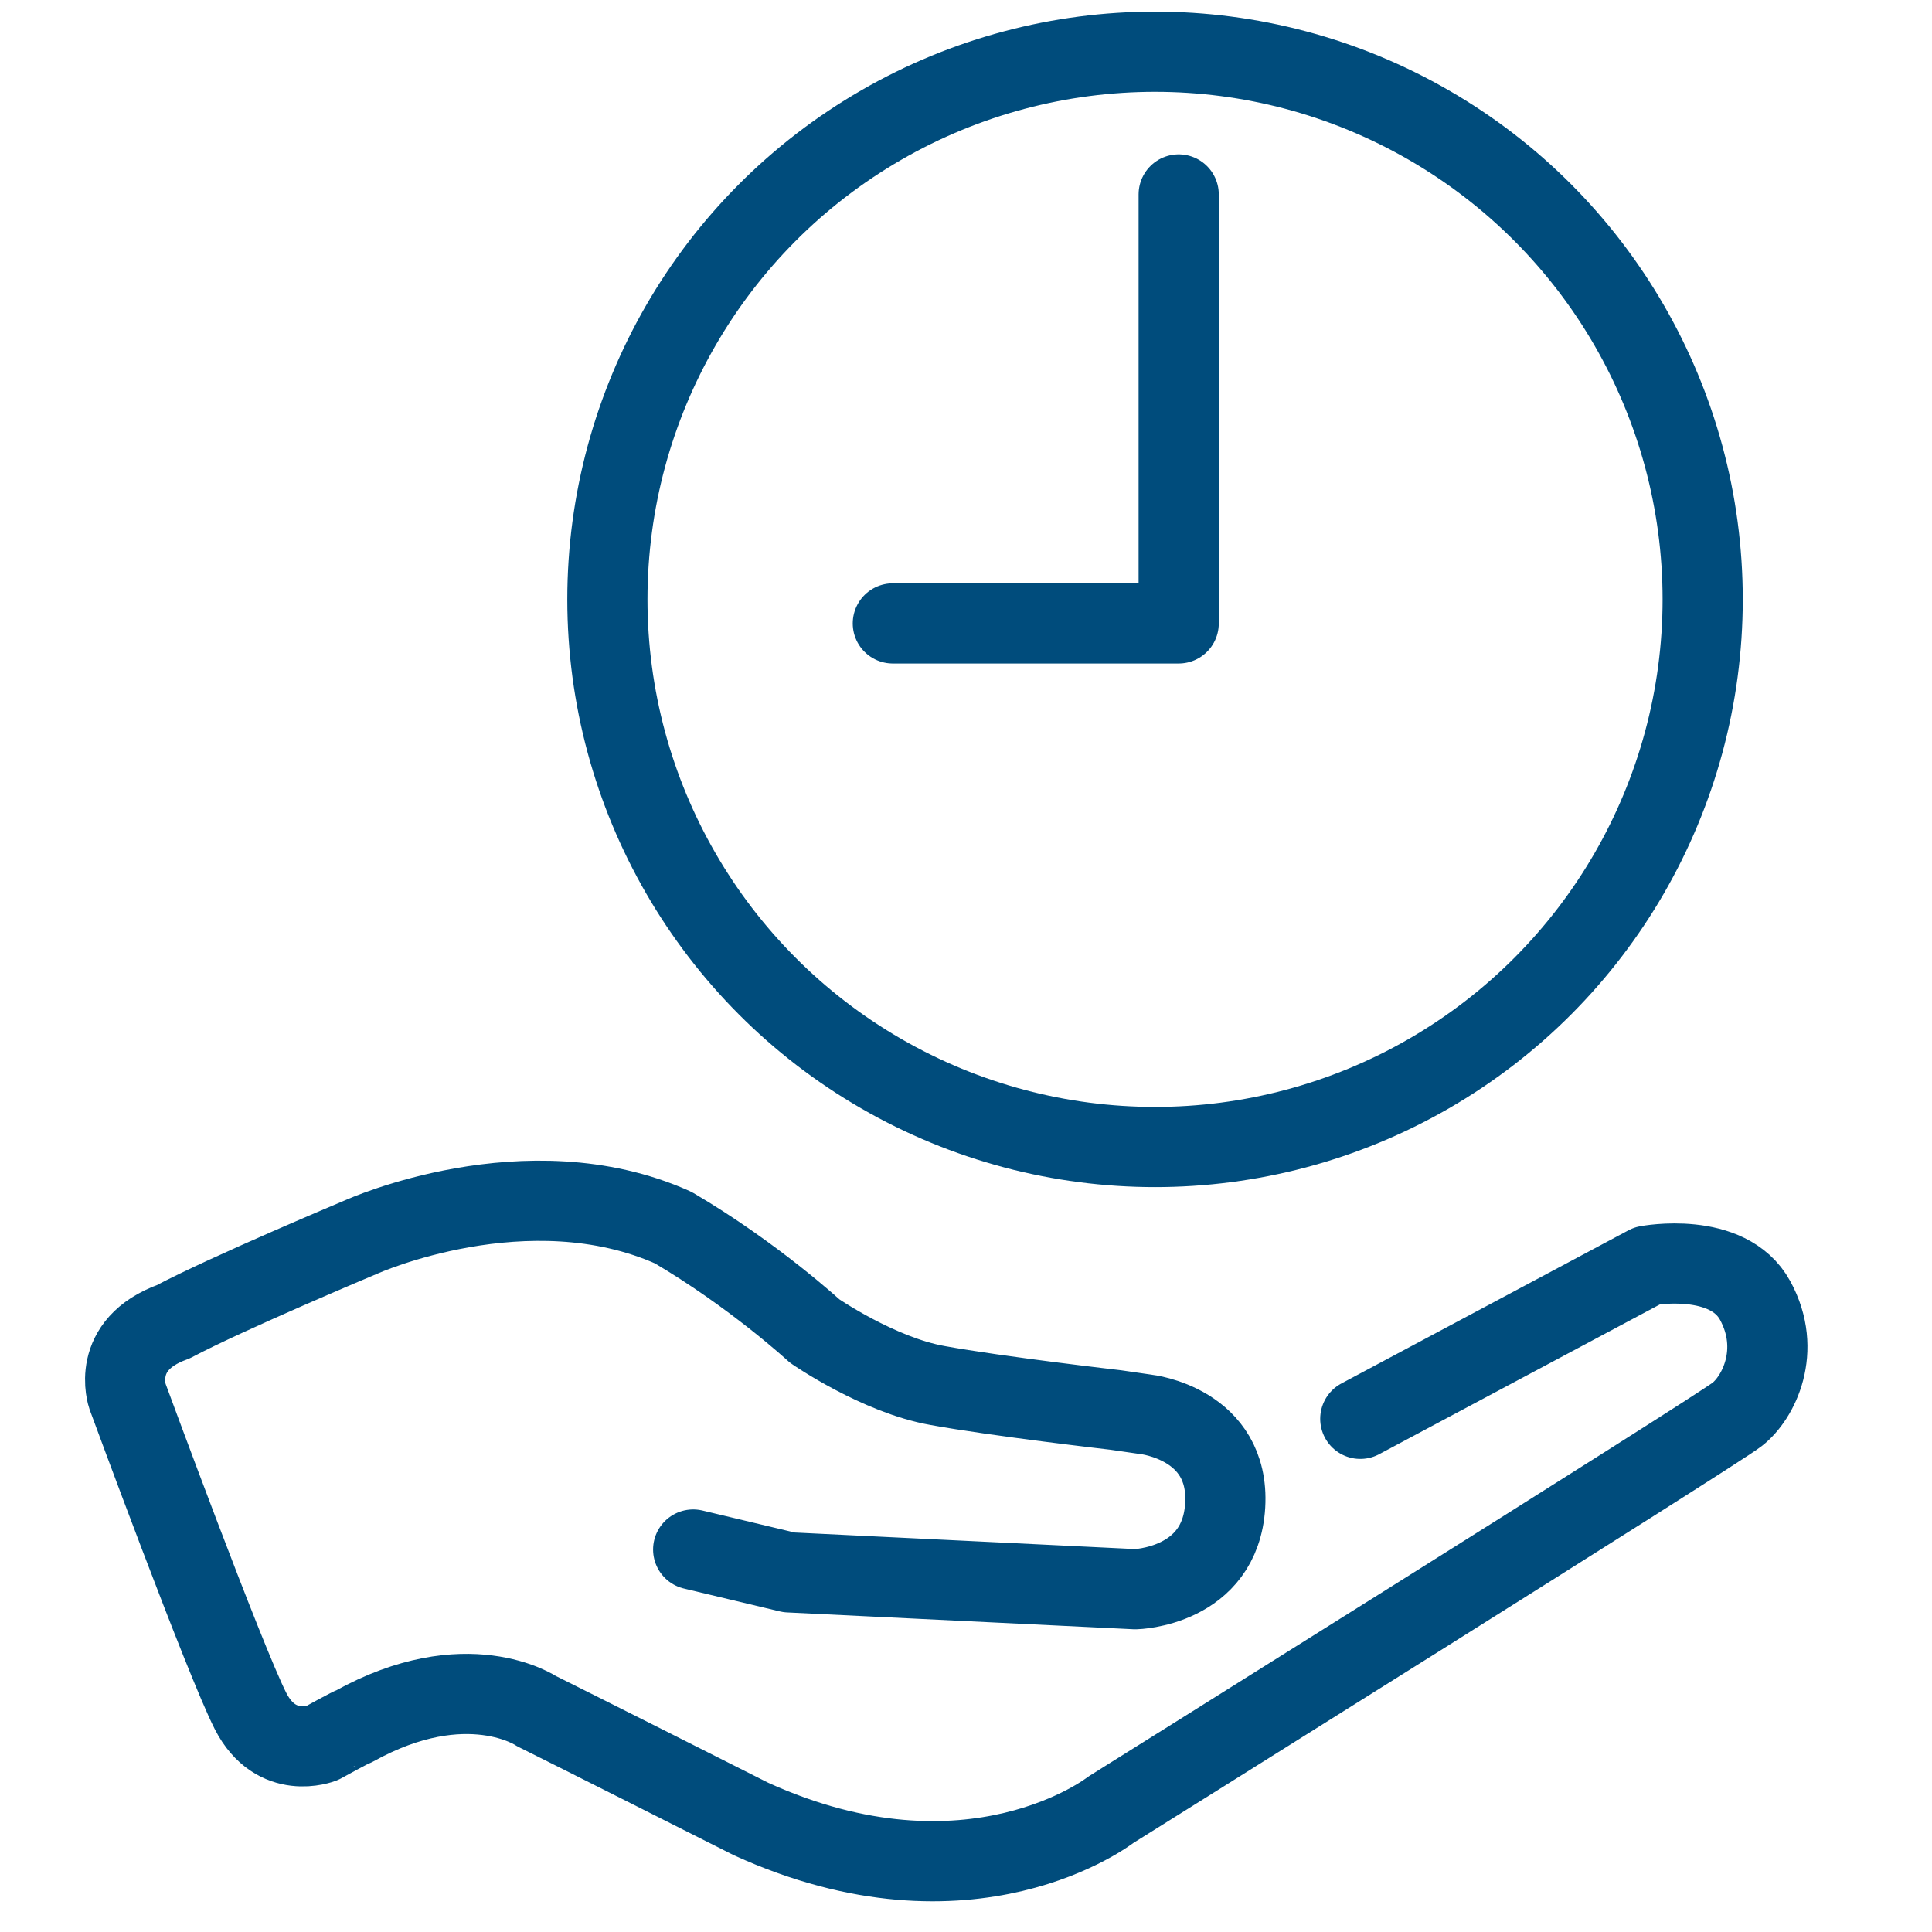 <?xml version="1.0" encoding="utf-8"?>
<!-- Generator: Adobe Illustrator 23.0.1, SVG Export Plug-In . SVG Version: 6.00 Build 0)  -->
<svg version="1.1" id="Layer_1" xmlns="http://www.w3.org/2000/svg" xmlns:xlink="http://www.w3.org/1999/xlink" x="0px" y="0px"
	 viewBox="0 0 48.19 48.19" style="enable-background:new 0 0 48.19 48.19;" xml:space="preserve">
<style type="text/css">
	.st0{fill:none;stroke:#004C7C;stroke-width:2;stroke-linecap:round;stroke-linejoin:round;stroke-miterlimit:10;}
</style>
<path class="st0" d="M33.93,35.39l7.16-3.82c0,0,2.01-0.38,2.69,0.87c0.68,1.25,0.08,2.43-0.45,2.84
	c-0.53,0.42-15.62,9.86-15.62,9.86s-3.49,2.73-8.98,0.23c-4.36-2.2-5.35-2.69-5.35-2.69s-1.74-1.18-4.55,0.38
	c-0.04,0-0.8,0.42-0.8,0.42s-1.14,0.45-1.78-0.8s-3.07-7.85-3.07-7.85s-0.45-1.29,1.14-1.86c1.36-0.72,4.7-2.12,4.7-2.12
	s4.13-1.86,7.77-0.23c2.01,1.18,3.53,2.58,3.53,2.58s1.59,1.1,3.07,1.36c1.48,0.27,4.44,0.61,4.44,0.61l0.76,0.11
	c0,0,2.09,0.23,1.97,2.27s-2.24,2.09-2.24,2.09l-8.64-0.42l-2.39-0.57"/>
<g id="Clock_4_">
	<circle class="st0" cx="28.81" cy="14.95" r="13.66"/>
	<polyline class="st0" points="29.4,4.85 29.4,15.55 22.27,15.55 	"/>
</g>
</svg>
